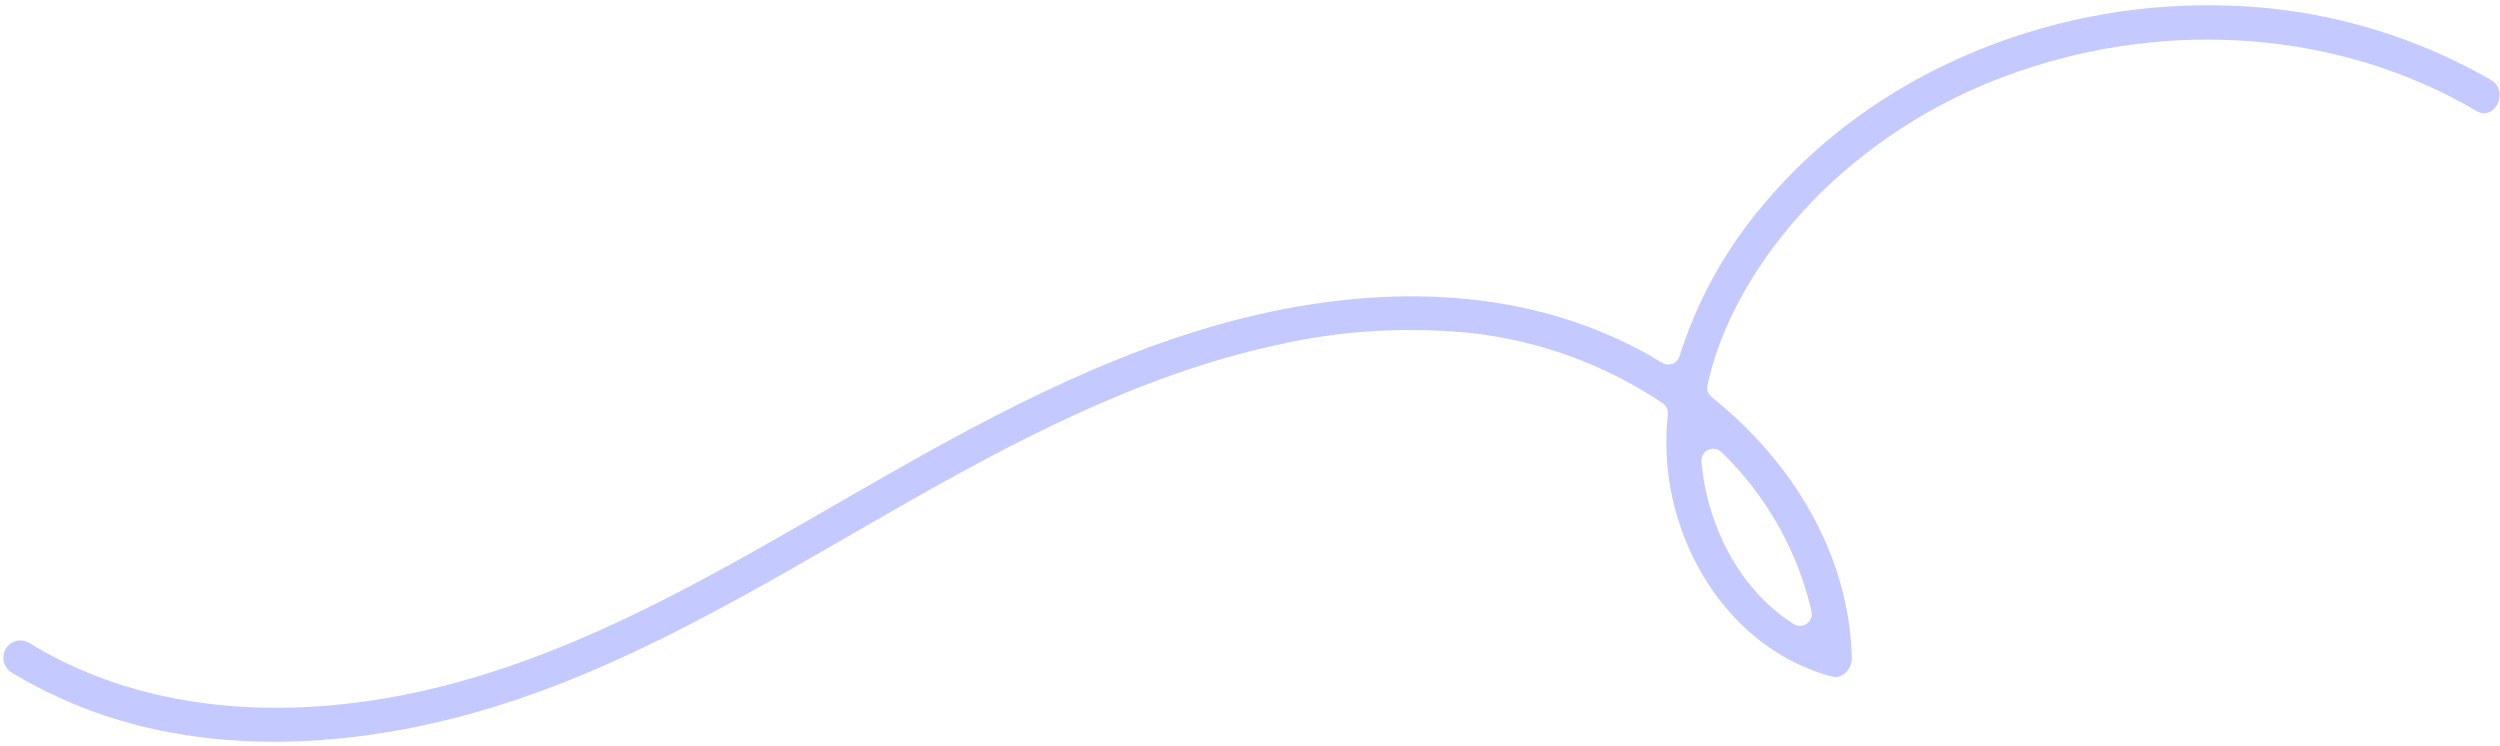 <?xml version="1.0" encoding="UTF-8"?> <svg xmlns="http://www.w3.org/2000/svg" width="392" height="117" viewBox="0 0 392 117" fill="none"><path d="M2.026 105.564C1.393 105.237 0.91 104.678 0.678 104.004C0.446 103.331 0.483 102.593 0.781 101.946C1.09 101.306 1.64 100.814 2.31 100.577C2.98 100.341 3.717 100.379 4.36 100.683C23.641 112.616 47.484 113.047 68.959 107.704C92.197 101.908 112.995 89.495 133.577 77.633C153.28 66.29 173.504 55.078 195.731 49.679C215.917 44.791 237.572 44.794 256.354 54.49C257.826 55.194 259.19 56.024 260.631 56.892C260.873 57.04 261.147 57.13 261.43 57.155C261.713 57.18 261.999 57.138 262.263 57.034C262.527 56.93 262.764 56.766 262.954 56.554C263.144 56.343 263.283 56.09 263.359 55.816C266.105 47.132 270.557 39.082 276.454 32.14C293.664 11.479 320.886 0.412 347.513 0.841C362.633 0.956 377.466 4.983 390.568 12.53C393.523 14.264 391.236 19.12 388.253 17.372C366.846 4.756 340.206 3.083 316.868 11.08C305.196 14.988 294.547 21.459 285.703 30.018C277.33 38.27 270.275 48.819 267.718 60.436C267.645 60.771 267.669 61.119 267.786 61.441C267.904 61.763 268.112 62.045 268.384 62.253C279.142 70.884 287.325 82.687 289.724 96.483C290.102 98.707 290.315 100.957 290.361 103.213C290.399 104.801 288.989 106.555 287.218 106.077C273.233 102.328 263.853 89.371 261.74 75.426C261.229 71.962 261.155 68.449 261.517 64.967C261.554 64.636 261.5 64.302 261.362 63.999C261.224 63.697 261.007 63.437 260.733 63.247C259.752 62.588 258.756 61.933 257.742 61.341C249.784 56.587 240.931 53.524 231.737 52.344C221.197 51.14 210.53 51.732 200.188 54.095C178.247 58.87 158.274 69.583 138.974 80.654C118.467 92.409 97.86 105.02 74.957 111.584C53.616 117.692 29.685 118.814 9.135 109.309C6.693 108.203 4.319 106.953 2.026 105.564ZM284.047 95.862C281.86 86.362 276.968 77.7 269.962 70.921C269.697 70.651 269.355 70.469 268.983 70.398C268.611 70.328 268.226 70.373 267.881 70.528C267.535 70.682 267.245 70.939 267.049 71.263C266.853 71.587 266.761 71.963 266.785 72.341C267.634 82.385 272.782 92.522 281.288 97.875C281.601 98.061 281.961 98.151 282.324 98.133C282.688 98.117 283.038 97.993 283.332 97.779C283.626 97.565 283.85 97.269 283.977 96.928C284.104 96.587 284.129 96.217 284.047 95.862Z" fill="#C4CAFF"></path></svg> 